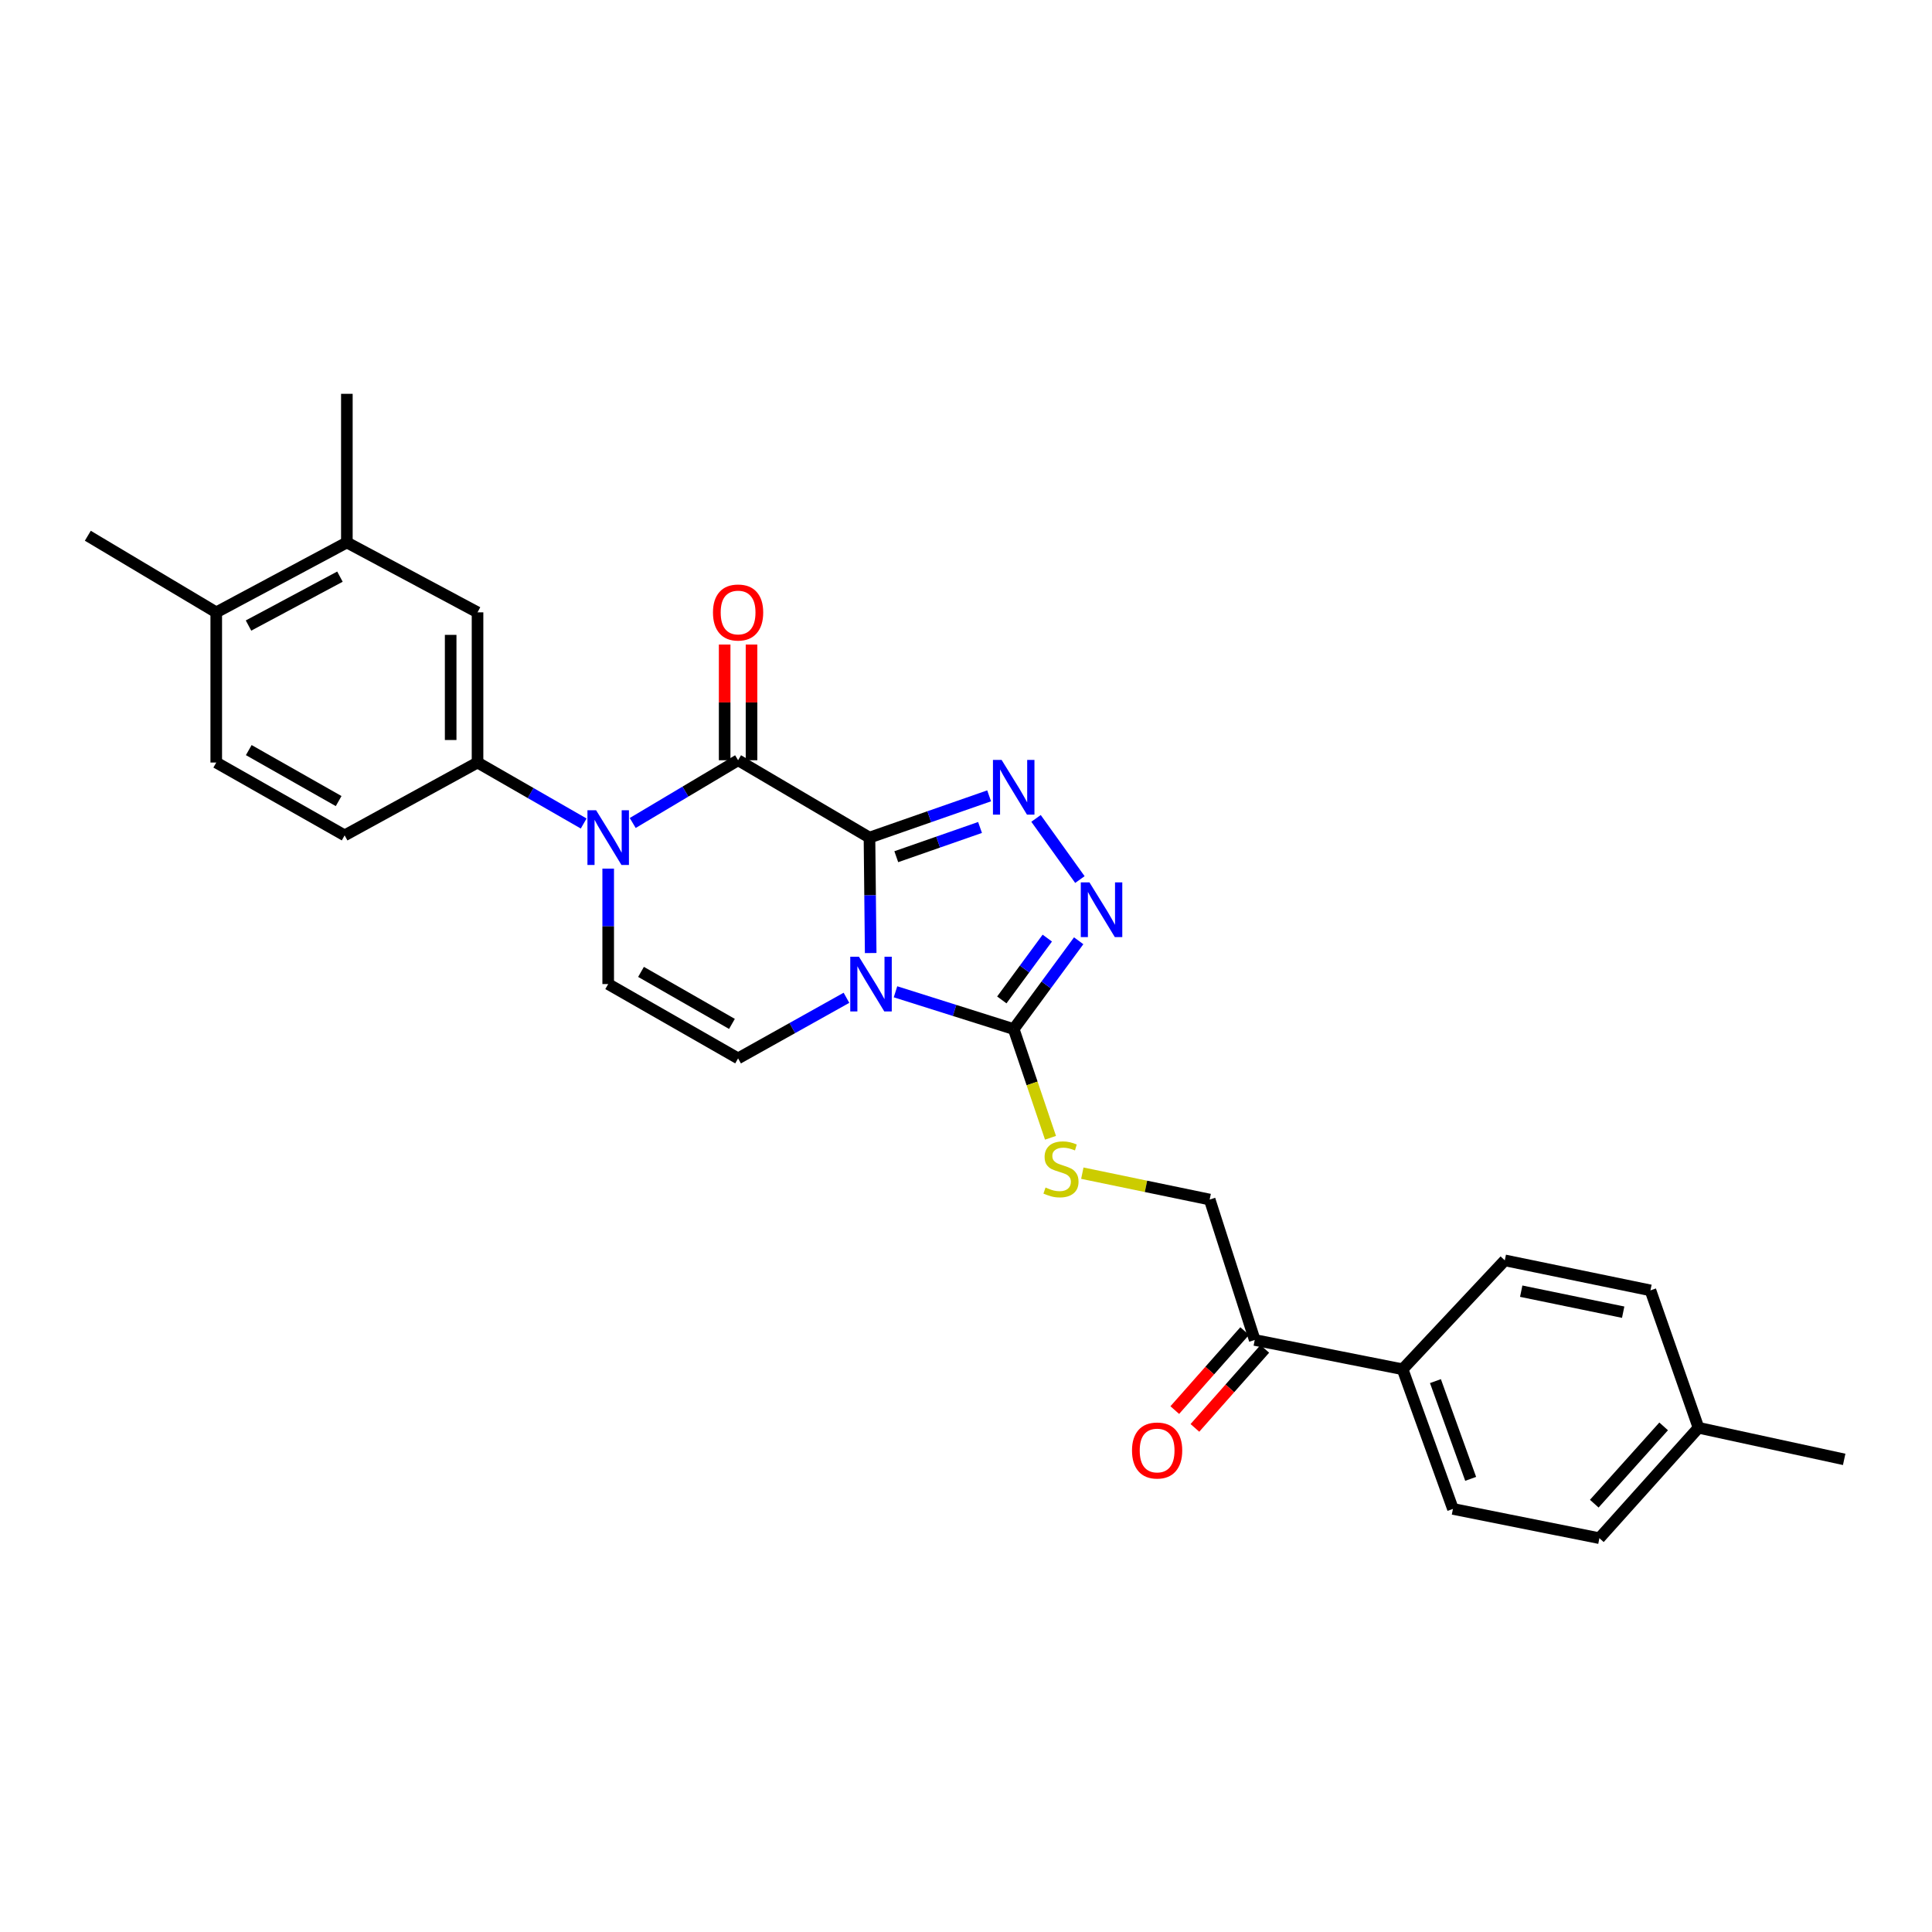 <?xml version='1.0' encoding='iso-8859-1'?>
<svg version='1.1' baseProfile='full'
              xmlns='http://www.w3.org/2000/svg'
                      xmlns:rdkit='http://www.rdkit.org/xml'
                      xmlns:xlink='http://www.w3.org/1999/xlink'
                  xml:space='preserve'
width='1000px' height='1000px' viewBox='0 0 1000 1000'>
<!-- END OF HEADER -->
<rect style='opacity:1.0;fill:#FFFFFF;stroke:none' width='1000' height='1000' x='0' y='0'> </rect>
<path class='bond-0' d='M 450.04,433.539 L 450.354,463.415' style='fill:none;fill-rule:evenodd;stroke:#000000;stroke-width:6px;stroke-linecap:butt;stroke-linejoin:miter;stroke-opacity:1' />
<path class='bond-0' d='M 450.354,463.415 L 450.667,493.292' style='fill:none;fill-rule:evenodd;stroke:#0000FF;stroke-width:6px;stroke-linecap:butt;stroke-linejoin:miter;stroke-opacity:1' />
<path class='bond-1' d='M 450.04,433.539 L 382.034,393.498' style='fill:none;fill-rule:evenodd;stroke:#000000;stroke-width:6px;stroke-linecap:butt;stroke-linejoin:miter;stroke-opacity:1' />
<path class='bond-2' d='M 450.04,433.539 L 481.007,422.732' style='fill:none;fill-rule:evenodd;stroke:#000000;stroke-width:6px;stroke-linecap:butt;stroke-linejoin:miter;stroke-opacity:1' />
<path class='bond-2' d='M 481.007,422.732 L 511.974,411.926' style='fill:none;fill-rule:evenodd;stroke:#0000FF;stroke-width:6px;stroke-linecap:butt;stroke-linejoin:miter;stroke-opacity:1' />
<path class='bond-2' d='M 463.912,443.426 L 485.588,435.862' style='fill:none;fill-rule:evenodd;stroke:#000000;stroke-width:6px;stroke-linecap:butt;stroke-linejoin:miter;stroke-opacity:1' />
<path class='bond-2' d='M 485.588,435.862 L 507.265,428.297' style='fill:none;fill-rule:evenodd;stroke:#0000FF;stroke-width:6px;stroke-linecap:butt;stroke-linejoin:miter;stroke-opacity:1' />
<path class='bond-4' d='M 463.512,513.348 L 494.101,523.002' style='fill:none;fill-rule:evenodd;stroke:#0000FF;stroke-width:6px;stroke-linecap:butt;stroke-linejoin:miter;stroke-opacity:1' />
<path class='bond-4' d='M 494.101,523.002 L 524.69,532.655' style='fill:none;fill-rule:evenodd;stroke:#000000;stroke-width:6px;stroke-linecap:butt;stroke-linejoin:miter;stroke-opacity:1' />
<path class='bond-6' d='M 438.125,516.454 L 410.079,532.133' style='fill:none;fill-rule:evenodd;stroke:#0000FF;stroke-width:6px;stroke-linecap:butt;stroke-linejoin:miter;stroke-opacity:1' />
<path class='bond-6' d='M 410.079,532.133 L 382.034,547.812' style='fill:none;fill-rule:evenodd;stroke:#000000;stroke-width:6px;stroke-linecap:butt;stroke-linejoin:miter;stroke-opacity:1' />
<path class='bond-3' d='M 382.034,393.498 L 354.765,409.738' style='fill:none;fill-rule:evenodd;stroke:#000000;stroke-width:6px;stroke-linecap:butt;stroke-linejoin:miter;stroke-opacity:1' />
<path class='bond-3' d='M 354.765,409.738 L 327.496,425.977' style='fill:none;fill-rule:evenodd;stroke:#0000FF;stroke-width:6px;stroke-linecap:butt;stroke-linejoin:miter;stroke-opacity:1' />
<path class='bond-12' d='M 388.986,393.498 L 388.986,363.56' style='fill:none;fill-rule:evenodd;stroke:#000000;stroke-width:6px;stroke-linecap:butt;stroke-linejoin:miter;stroke-opacity:1' />
<path class='bond-12' d='M 388.986,363.56 L 388.986,333.621' style='fill:none;fill-rule:evenodd;stroke:#FF0000;stroke-width:6px;stroke-linecap:butt;stroke-linejoin:miter;stroke-opacity:1' />
<path class='bond-12' d='M 375.081,393.498 L 375.081,363.56' style='fill:none;fill-rule:evenodd;stroke:#000000;stroke-width:6px;stroke-linecap:butt;stroke-linejoin:miter;stroke-opacity:1' />
<path class='bond-12' d='M 375.081,363.56 L 375.081,333.621' style='fill:none;fill-rule:evenodd;stroke:#FF0000;stroke-width:6px;stroke-linecap:butt;stroke-linejoin:miter;stroke-opacity:1' />
<path class='bond-5' d='M 536.247,423.599 L 558.953,455.253' style='fill:none;fill-rule:evenodd;stroke:#0000FF;stroke-width:6px;stroke-linecap:butt;stroke-linejoin:miter;stroke-opacity:1' />
<path class='bond-7' d='M 314.8,449.594 L 314.8,479.471' style='fill:none;fill-rule:evenodd;stroke:#0000FF;stroke-width:6px;stroke-linecap:butt;stroke-linejoin:miter;stroke-opacity:1' />
<path class='bond-7' d='M 314.8,479.471 L 314.8,509.348' style='fill:none;fill-rule:evenodd;stroke:#000000;stroke-width:6px;stroke-linecap:butt;stroke-linejoin:miter;stroke-opacity:1' />
<path class='bond-8' d='M 302.11,426.249 L 274.641,410.468' style='fill:none;fill-rule:evenodd;stroke:#0000FF;stroke-width:6px;stroke-linecap:butt;stroke-linejoin:miter;stroke-opacity:1' />
<path class='bond-8' d='M 274.641,410.468 L 247.172,394.688' style='fill:none;fill-rule:evenodd;stroke:#000000;stroke-width:6px;stroke-linecap:butt;stroke-linejoin:miter;stroke-opacity:1' />
<path class='bond-9' d='M 524.69,532.655 L 534.214,560.784' style='fill:none;fill-rule:evenodd;stroke:#000000;stroke-width:6px;stroke-linecap:butt;stroke-linejoin:miter;stroke-opacity:1' />
<path class='bond-9' d='M 534.214,560.784 L 543.738,588.914' style='fill:none;fill-rule:evenodd;stroke:#CCCC00;stroke-width:6px;stroke-linecap:butt;stroke-linejoin:miter;stroke-opacity:1' />
<path class='bond-28' d='M 524.69,532.655 L 541.507,509.8' style='fill:none;fill-rule:evenodd;stroke:#000000;stroke-width:6px;stroke-linecap:butt;stroke-linejoin:miter;stroke-opacity:1' />
<path class='bond-28' d='M 541.507,509.8 L 558.324,486.945' style='fill:none;fill-rule:evenodd;stroke:#0000FF;stroke-width:6px;stroke-linecap:butt;stroke-linejoin:miter;stroke-opacity:1' />
<path class='bond-28' d='M 518.535,517.557 L 530.307,501.559' style='fill:none;fill-rule:evenodd;stroke:#000000;stroke-width:6px;stroke-linecap:butt;stroke-linejoin:miter;stroke-opacity:1' />
<path class='bond-28' d='M 530.307,501.559 L 542.079,485.561' style='fill:none;fill-rule:evenodd;stroke:#0000FF;stroke-width:6px;stroke-linecap:butt;stroke-linejoin:miter;stroke-opacity:1' />
<path class='bond-29' d='M 382.034,547.812 L 314.8,509.348' style='fill:none;fill-rule:evenodd;stroke:#000000;stroke-width:6px;stroke-linecap:butt;stroke-linejoin:miter;stroke-opacity:1' />
<path class='bond-29' d='M 378.854,529.973 L 331.79,503.047' style='fill:none;fill-rule:evenodd;stroke:#000000;stroke-width:6px;stroke-linecap:butt;stroke-linejoin:miter;stroke-opacity:1' />
<path class='bond-10' d='M 247.172,394.688 L 247.172,316.947' style='fill:none;fill-rule:evenodd;stroke:#000000;stroke-width:6px;stroke-linecap:butt;stroke-linejoin:miter;stroke-opacity:1' />
<path class='bond-10' d='M 233.266,383.027 L 233.266,328.608' style='fill:none;fill-rule:evenodd;stroke:#000000;stroke-width:6px;stroke-linecap:butt;stroke-linejoin:miter;stroke-opacity:1' />
<path class='bond-16' d='M 247.172,394.688 L 178.385,432.388' style='fill:none;fill-rule:evenodd;stroke:#000000;stroke-width:6px;stroke-linecap:butt;stroke-linejoin:miter;stroke-opacity:1' />
<path class='bond-15' d='M 560.209,607.229 L 593.167,614.054' style='fill:none;fill-rule:evenodd;stroke:#CCCC00;stroke-width:6px;stroke-linecap:butt;stroke-linejoin:miter;stroke-opacity:1' />
<path class='bond-15' d='M 593.167,614.054 L 626.124,620.879' style='fill:none;fill-rule:evenodd;stroke:#000000;stroke-width:6px;stroke-linecap:butt;stroke-linejoin:miter;stroke-opacity:1' />
<path class='bond-11' d='M 247.172,316.947 L 179.536,280.785' style='fill:none;fill-rule:evenodd;stroke:#000000;stroke-width:6px;stroke-linecap:butt;stroke-linejoin:miter;stroke-opacity:1' />
<path class='bond-25' d='M 179.536,280.785 L 179.536,203.84' style='fill:none;fill-rule:evenodd;stroke:#000000;stroke-width:6px;stroke-linecap:butt;stroke-linejoin:miter;stroke-opacity:1' />
<path class='bond-30' d='M 179.536,280.785 L 111.931,316.947' style='fill:none;fill-rule:evenodd;stroke:#000000;stroke-width:6px;stroke-linecap:butt;stroke-linejoin:miter;stroke-opacity:1' />
<path class='bond-30' d='M 175.954,298.471 L 128.631,323.785' style='fill:none;fill-rule:evenodd;stroke:#000000;stroke-width:6px;stroke-linecap:butt;stroke-linejoin:miter;stroke-opacity:1' />
<path class='bond-13' d='M 649.447,693.567 L 626.124,620.879' style='fill:none;fill-rule:evenodd;stroke:#000000;stroke-width:6px;stroke-linecap:butt;stroke-linejoin:miter;stroke-opacity:1' />
<path class='bond-14' d='M 649.447,693.567 L 725.99,708.732' style='fill:none;fill-rule:evenodd;stroke:#000000;stroke-width:6px;stroke-linecap:butt;stroke-linejoin:miter;stroke-opacity:1' />
<path class='bond-18' d='M 644.239,688.961 L 626.152,709.412' style='fill:none;fill-rule:evenodd;stroke:#000000;stroke-width:6px;stroke-linecap:butt;stroke-linejoin:miter;stroke-opacity:1' />
<path class='bond-18' d='M 626.152,709.412 L 608.066,729.863' style='fill:none;fill-rule:evenodd;stroke:#FF0000;stroke-width:6px;stroke-linecap:butt;stroke-linejoin:miter;stroke-opacity:1' />
<path class='bond-18' d='M 654.656,698.173 L 636.569,718.624' style='fill:none;fill-rule:evenodd;stroke:#000000;stroke-width:6px;stroke-linecap:butt;stroke-linejoin:miter;stroke-opacity:1' />
<path class='bond-18' d='M 636.569,718.624 L 618.482,739.076' style='fill:none;fill-rule:evenodd;stroke:#FF0000;stroke-width:6px;stroke-linecap:butt;stroke-linejoin:miter;stroke-opacity:1' />
<path class='bond-20' d='M 725.99,708.732 L 752.04,781.01' style='fill:none;fill-rule:evenodd;stroke:#000000;stroke-width:6px;stroke-linecap:butt;stroke-linejoin:miter;stroke-opacity:1' />
<path class='bond-20' d='M 742.98,714.859 L 761.215,765.454' style='fill:none;fill-rule:evenodd;stroke:#000000;stroke-width:6px;stroke-linecap:butt;stroke-linejoin:miter;stroke-opacity:1' />
<path class='bond-21' d='M 725.99,708.732 L 778.878,652.36' style='fill:none;fill-rule:evenodd;stroke:#000000;stroke-width:6px;stroke-linecap:butt;stroke-linejoin:miter;stroke-opacity:1' />
<path class='bond-19' d='M 178.385,432.388 L 111.931,394.688' style='fill:none;fill-rule:evenodd;stroke:#000000;stroke-width:6px;stroke-linecap:butt;stroke-linejoin:miter;stroke-opacity:1' />
<path class='bond-19' d='M 175.279,414.638 L 128.761,388.248' style='fill:none;fill-rule:evenodd;stroke:#000000;stroke-width:6px;stroke-linecap:butt;stroke-linejoin:miter;stroke-opacity:1' />
<path class='bond-17' d='M 111.931,316.947 L 111.931,394.688' style='fill:none;fill-rule:evenodd;stroke:#000000;stroke-width:6px;stroke-linecap:butt;stroke-linejoin:miter;stroke-opacity:1' />
<path class='bond-26' d='M 111.931,316.947 L 45.455,277.301' style='fill:none;fill-rule:evenodd;stroke:#000000;stroke-width:6px;stroke-linecap:butt;stroke-linejoin:miter;stroke-opacity:1' />
<path class='bond-23' d='M 752.04,781.01 L 827.842,796.16' style='fill:none;fill-rule:evenodd;stroke:#000000;stroke-width:6px;stroke-linecap:butt;stroke-linejoin:miter;stroke-opacity:1' />
<path class='bond-22' d='M 778.878,652.36 L 854.27,667.896' style='fill:none;fill-rule:evenodd;stroke:#000000;stroke-width:6px;stroke-linecap:butt;stroke-linejoin:miter;stroke-opacity:1' />
<path class='bond-22' d='M 787.38,668.31 L 840.155,679.185' style='fill:none;fill-rule:evenodd;stroke:#000000;stroke-width:6px;stroke-linecap:butt;stroke-linejoin:miter;stroke-opacity:1' />
<path class='bond-24' d='M 854.27,667.896 L 879.146,739.015' style='fill:none;fill-rule:evenodd;stroke:#000000;stroke-width:6px;stroke-linecap:butt;stroke-linejoin:miter;stroke-opacity:1' />
<path class='bond-31' d='M 827.842,796.16 L 879.146,739.015' style='fill:none;fill-rule:evenodd;stroke:#000000;stroke-width:6px;stroke-linecap:butt;stroke-linejoin:miter;stroke-opacity:1' />
<path class='bond-31' d='M 825.19,778.298 L 861.103,738.297' style='fill:none;fill-rule:evenodd;stroke:#000000;stroke-width:6px;stroke-linecap:butt;stroke-linejoin:miter;stroke-opacity:1' />
<path class='bond-27' d='M 879.146,739.015 L 954.545,755.37' style='fill:none;fill-rule:evenodd;stroke:#000000;stroke-width:6px;stroke-linecap:butt;stroke-linejoin:miter;stroke-opacity:1' />
<path  class='atom-1' d='M 444.576 495.188
L 453.856 510.188
Q 454.776 511.668, 456.256 514.348
Q 457.736 517.028, 457.816 517.188
L 457.816 495.188
L 461.576 495.188
L 461.576 523.508
L 457.696 523.508
L 447.736 507.108
Q 446.576 505.188, 445.336 502.988
Q 444.136 500.788, 443.776 500.108
L 443.776 523.508
L 440.096 523.508
L 440.096 495.188
L 444.576 495.188
' fill='#0000FF'/>
<path  class='atom-3' d='M 518.43 393.329
L 527.71 408.329
Q 528.63 409.809, 530.11 412.489
Q 531.59 415.169, 531.67 415.329
L 531.67 393.329
L 535.43 393.329
L 535.43 421.649
L 531.55 421.649
L 521.59 405.249
Q 520.43 403.329, 519.19 401.129
Q 517.99 398.929, 517.63 398.249
L 517.63 421.649
L 513.95 421.649
L 513.95 393.329
L 518.43 393.329
' fill='#0000FF'/>
<path  class='atom-4' d='M 308.54 419.379
L 317.82 434.379
Q 318.74 435.859, 320.22 438.539
Q 321.7 441.219, 321.78 441.379
L 321.78 419.379
L 325.54 419.379
L 325.54 447.699
L 321.66 447.699
L 311.7 431.299
Q 310.54 429.379, 309.3 427.179
Q 308.1 424.979, 307.74 424.299
L 307.74 447.699
L 304.06 447.699
L 304.06 419.379
L 308.54 419.379
' fill='#0000FF'/>
<path  class='atom-6' d='M 563.894 456.708
L 573.174 471.708
Q 574.094 473.188, 575.574 475.868
Q 577.054 478.548, 577.134 478.708
L 577.134 456.708
L 580.894 456.708
L 580.894 485.028
L 577.014 485.028
L 567.054 468.628
Q 565.894 466.708, 564.654 464.508
Q 563.454 462.308, 563.094 461.628
L 563.094 485.028
L 559.414 485.028
L 559.414 456.708
L 563.894 456.708
' fill='#0000FF'/>
<path  class='atom-10' d='M 541.164 614.661
Q 541.484 614.781, 542.804 615.341
Q 544.124 615.901, 545.564 616.261
Q 547.044 616.581, 548.484 616.581
Q 551.164 616.581, 552.724 615.301
Q 554.284 613.981, 554.284 611.701
Q 554.284 610.141, 553.484 609.181
Q 552.724 608.221, 551.524 607.701
Q 550.324 607.181, 548.324 606.581
Q 545.804 605.821, 544.284 605.101
Q 542.804 604.381, 541.724 602.861
Q 540.684 601.341, 540.684 598.781
Q 540.684 595.221, 543.084 593.021
Q 545.524 590.821, 550.324 590.821
Q 553.604 590.821, 557.324 592.381
L 556.404 595.461
Q 553.004 594.061, 550.444 594.061
Q 547.684 594.061, 546.164 595.221
Q 544.644 596.341, 544.684 598.301
Q 544.684 599.821, 545.444 600.741
Q 546.244 601.661, 547.364 602.181
Q 548.524 602.701, 550.444 603.301
Q 553.004 604.101, 554.524 604.901
Q 556.044 605.701, 557.124 607.341
Q 558.244 608.941, 558.244 611.701
Q 558.244 615.621, 555.604 617.741
Q 553.004 619.821, 548.644 619.821
Q 546.124 619.821, 544.204 619.261
Q 542.324 618.741, 540.084 617.821
L 541.164 614.661
' fill='#CCCC00'/>
<path  class='atom-13' d='M 369.034 317.027
Q 369.034 310.227, 372.394 306.427
Q 375.754 302.627, 382.034 302.627
Q 388.314 302.627, 391.674 306.427
Q 395.034 310.227, 395.034 317.027
Q 395.034 323.907, 391.634 327.827
Q 388.234 331.707, 382.034 331.707
Q 375.794 331.707, 372.394 327.827
Q 369.034 323.947, 369.034 317.027
M 382.034 328.507
Q 386.354 328.507, 388.674 325.627
Q 391.034 322.707, 391.034 317.027
Q 391.034 311.467, 388.674 308.667
Q 386.354 305.827, 382.034 305.827
Q 377.714 305.827, 375.354 308.627
Q 373.034 311.427, 373.034 317.027
Q 373.034 322.747, 375.354 325.627
Q 377.714 328.507, 382.034 328.507
' fill='#FF0000'/>
<path  class='atom-19' d='M 585.923 750.776
Q 585.923 743.976, 589.283 740.176
Q 592.643 736.376, 598.923 736.376
Q 605.203 736.376, 608.563 740.176
Q 611.923 743.976, 611.923 750.776
Q 611.923 757.656, 608.523 761.576
Q 605.123 765.456, 598.923 765.456
Q 592.683 765.456, 589.283 761.576
Q 585.923 757.696, 585.923 750.776
M 598.923 762.256
Q 603.243 762.256, 605.563 759.376
Q 607.923 756.456, 607.923 750.776
Q 607.923 745.216, 605.563 742.416
Q 603.243 739.576, 598.923 739.576
Q 594.603 739.576, 592.243 742.376
Q 589.923 745.176, 589.923 750.776
Q 589.923 756.496, 592.243 759.376
Q 594.603 762.256, 598.923 762.256
' fill='#FF0000'/>
</svg>

